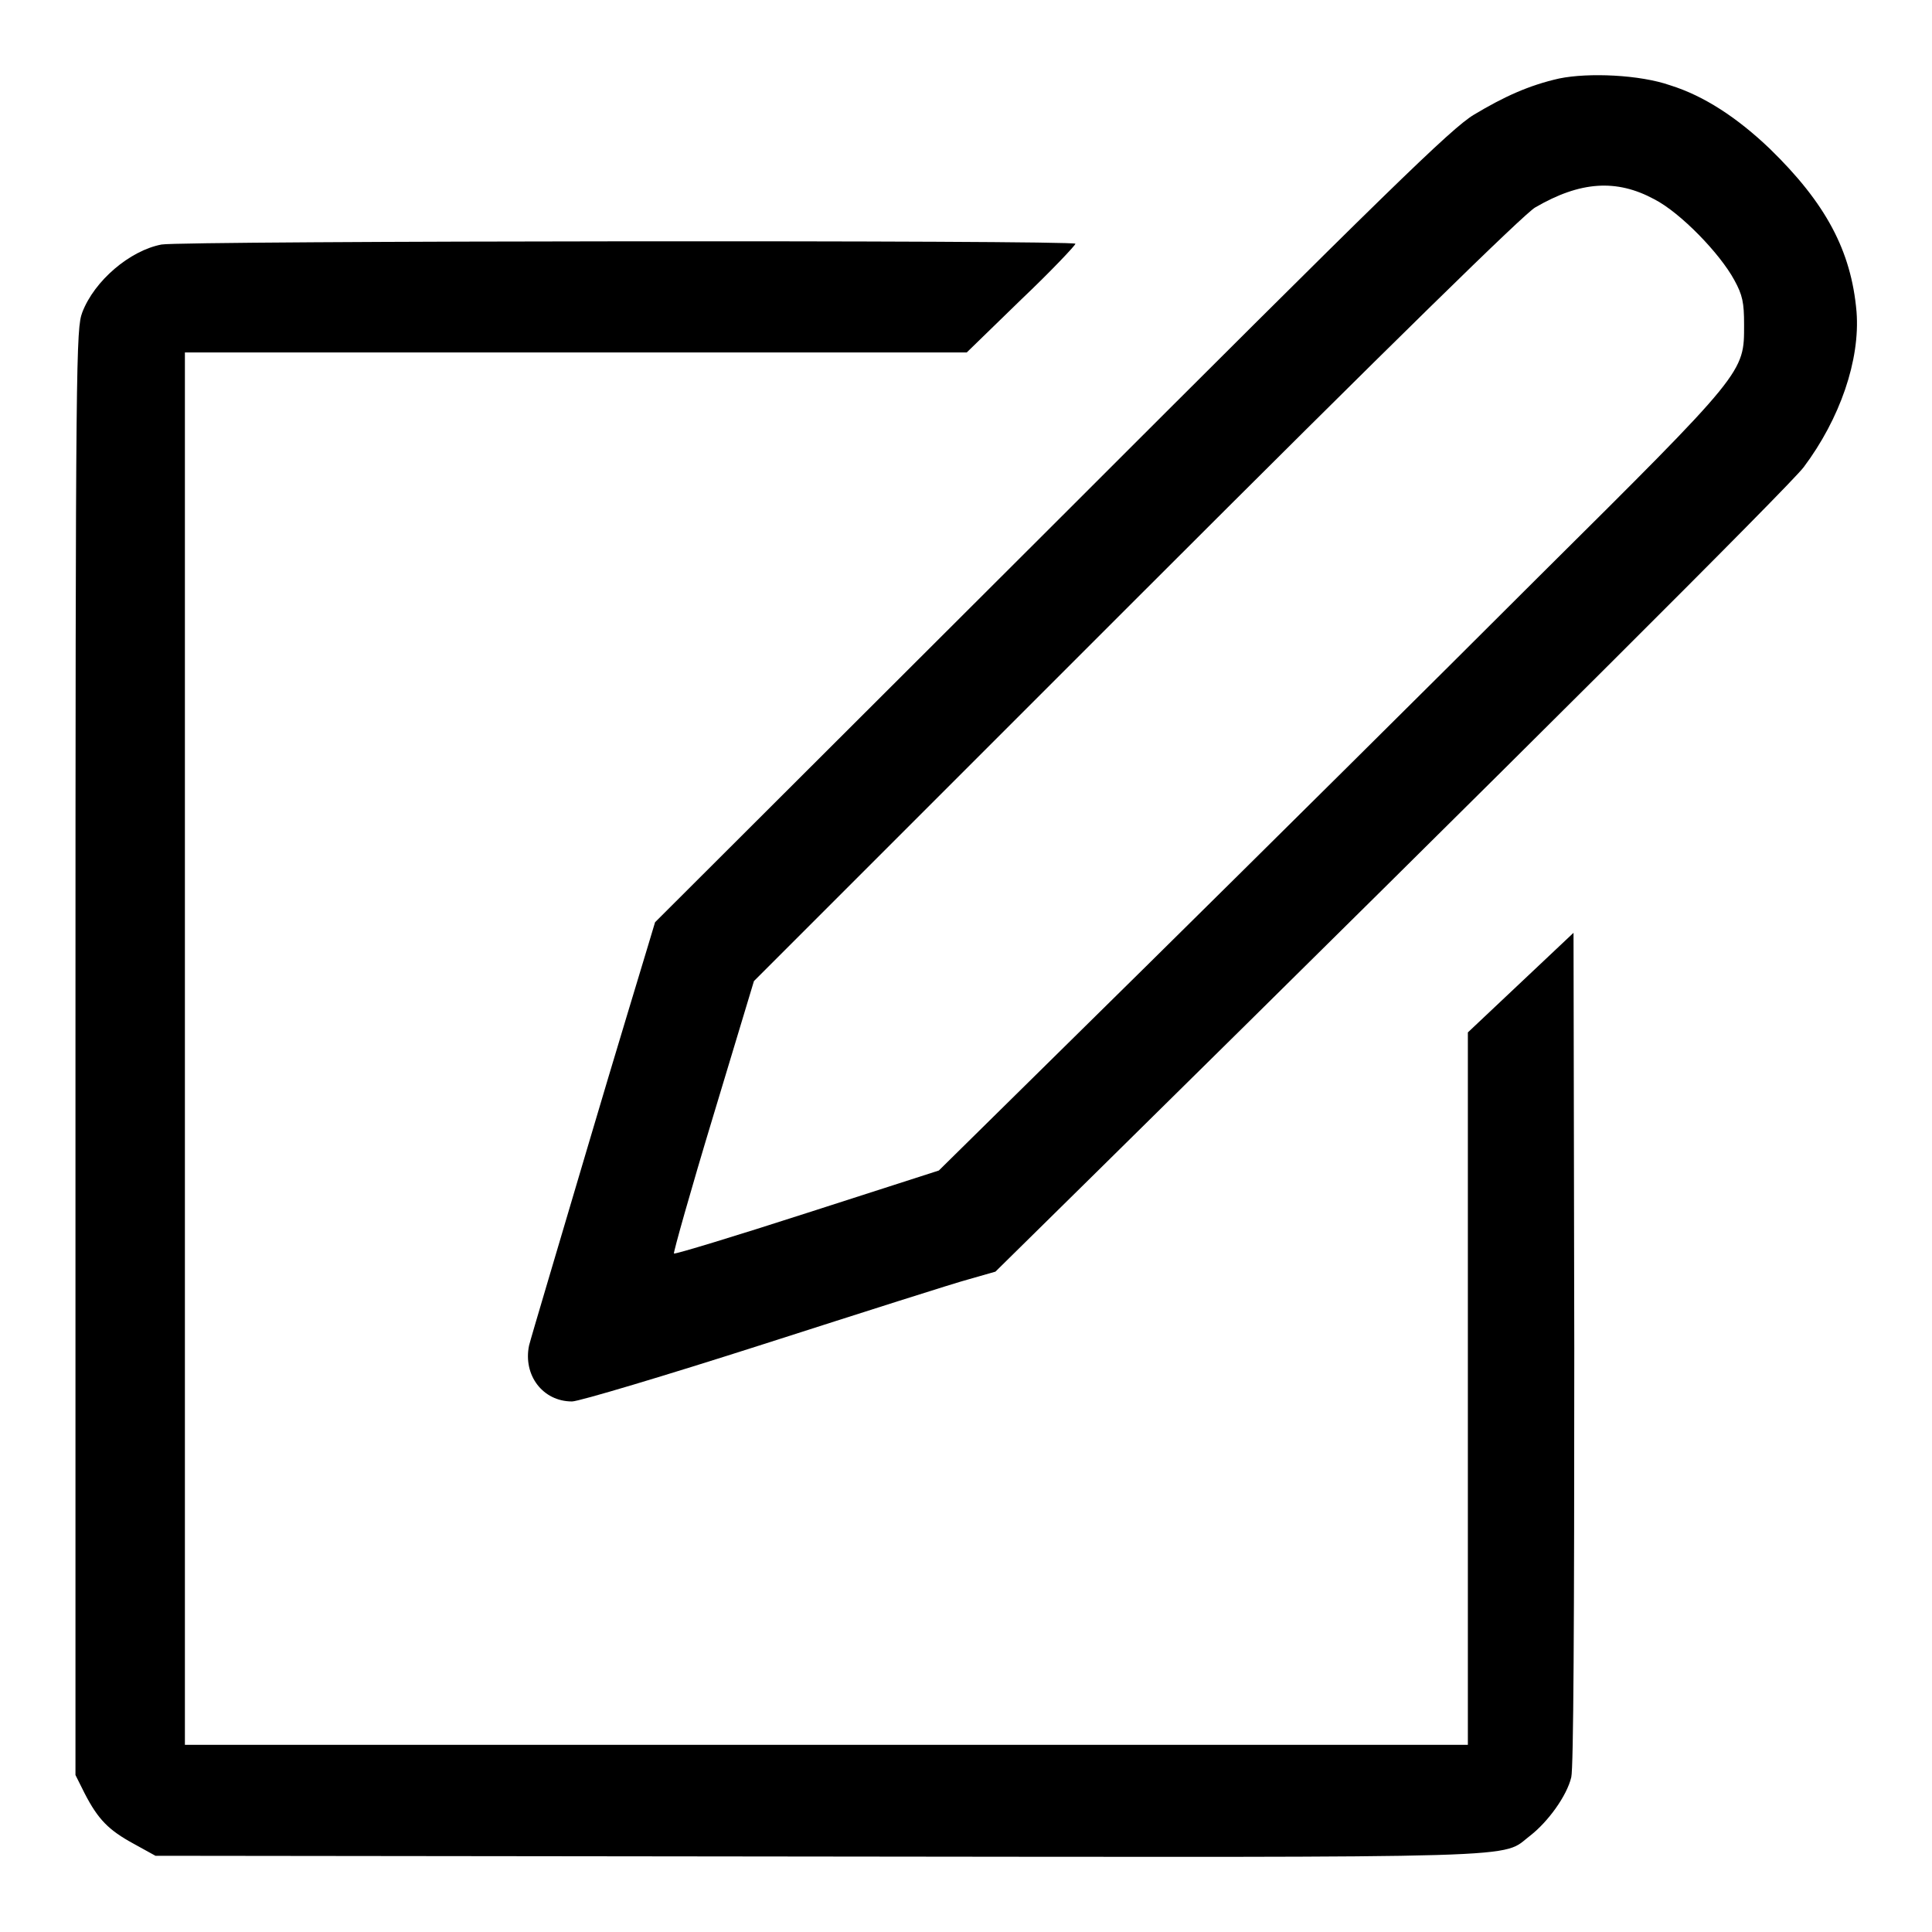 <?xml version="1.0" encoding="utf-8"?>
<!-- Svg Vector Icons : http://www.onlinewebfonts.com/icon -->
<!DOCTYPE svg PUBLIC "-//W3C//DTD SVG 1.1//EN" "http://www.w3.org/Graphics/SVG/1.1/DTD/svg11.dtd">
<svg version="1.1" xmlns="http://www.w3.org/2000/svg" xmlns:xlink="http://www.w3.org/1999/xlink" x="0px" y="0px" viewBox="0 0 256 256" enable-background="new 0 0 256 256" xml:space="preserve">
<g><g><g><path fill="#000000" d="M206.6,10.4c-4,0.9-7.3,2.4-11.3,4.8c-3,1.8-11.3,9.9-56,54.6l-52.5,52.4l-0.9,3c-0.5,1.7-4.2,13.8-8.1,27s-7.4,24.9-7.7,26.1c-0.8,3.9,1.8,7.4,5.7,7.4c0.9,0,12.3-3.4,25.4-7.6c13.1-4.2,25.3-8.1,27.2-8.6l3.5-1l13.4-13.2c55.8-55,91.9-91,93.7-93.4c4.8-6.4,7.5-14.2,7-20.6c-0.7-8.1-4.1-14.4-11.5-21.6c-4.3-4.1-8.7-7-13.2-8.4C217.3,9.9,210.5,9.6,206.6,10.4z M219.2,26.4c3.5,1.8,8.7,7.2,10.6,10.7c1.1,2,1.3,3,1.3,5.9c0,6.4,0.3,6.1-27.5,33.7C190.3,90,167,113.1,151.9,128l-27.5,27.1l-17.4,5.6c-9.6,3.1-17.5,5.5-17.7,5.4c-0.1-0.1,2.2-8.3,5.2-18.2l5.4-17.9l50.6-50.6c34.7-34.7,51.4-51,52.9-51.9C209.4,24,214.2,23.7,219.2,26.4z"/><path fill="#000000" d="M21.4,32.4c-4.2,0.8-8.9,4.8-10.5,9c-0.8,2.2-0.9,4.9-0.9,98v95.8l1.2,2.4c1.8,3.5,3.2,4.9,6.5,6.7l2.9,1.6l87.7,0.1c96.8,0.1,90.4,0.3,94.5-2.8c2.3-1.8,4.8-5.2,5.4-7.7c0.3-1.2,0.4-20.5,0.4-56.8l-0.1-55.1l-7,6.6l-7,6.6l0,47.2l0,47.2h-84.9H24.5V139V46.7h51.8h51.8l7.2-7c4-3.8,7.2-7.2,7.2-7.4C142.7,31.8,24.1,31.9,21.4,32.4z"/></g></g></g>
</svg>